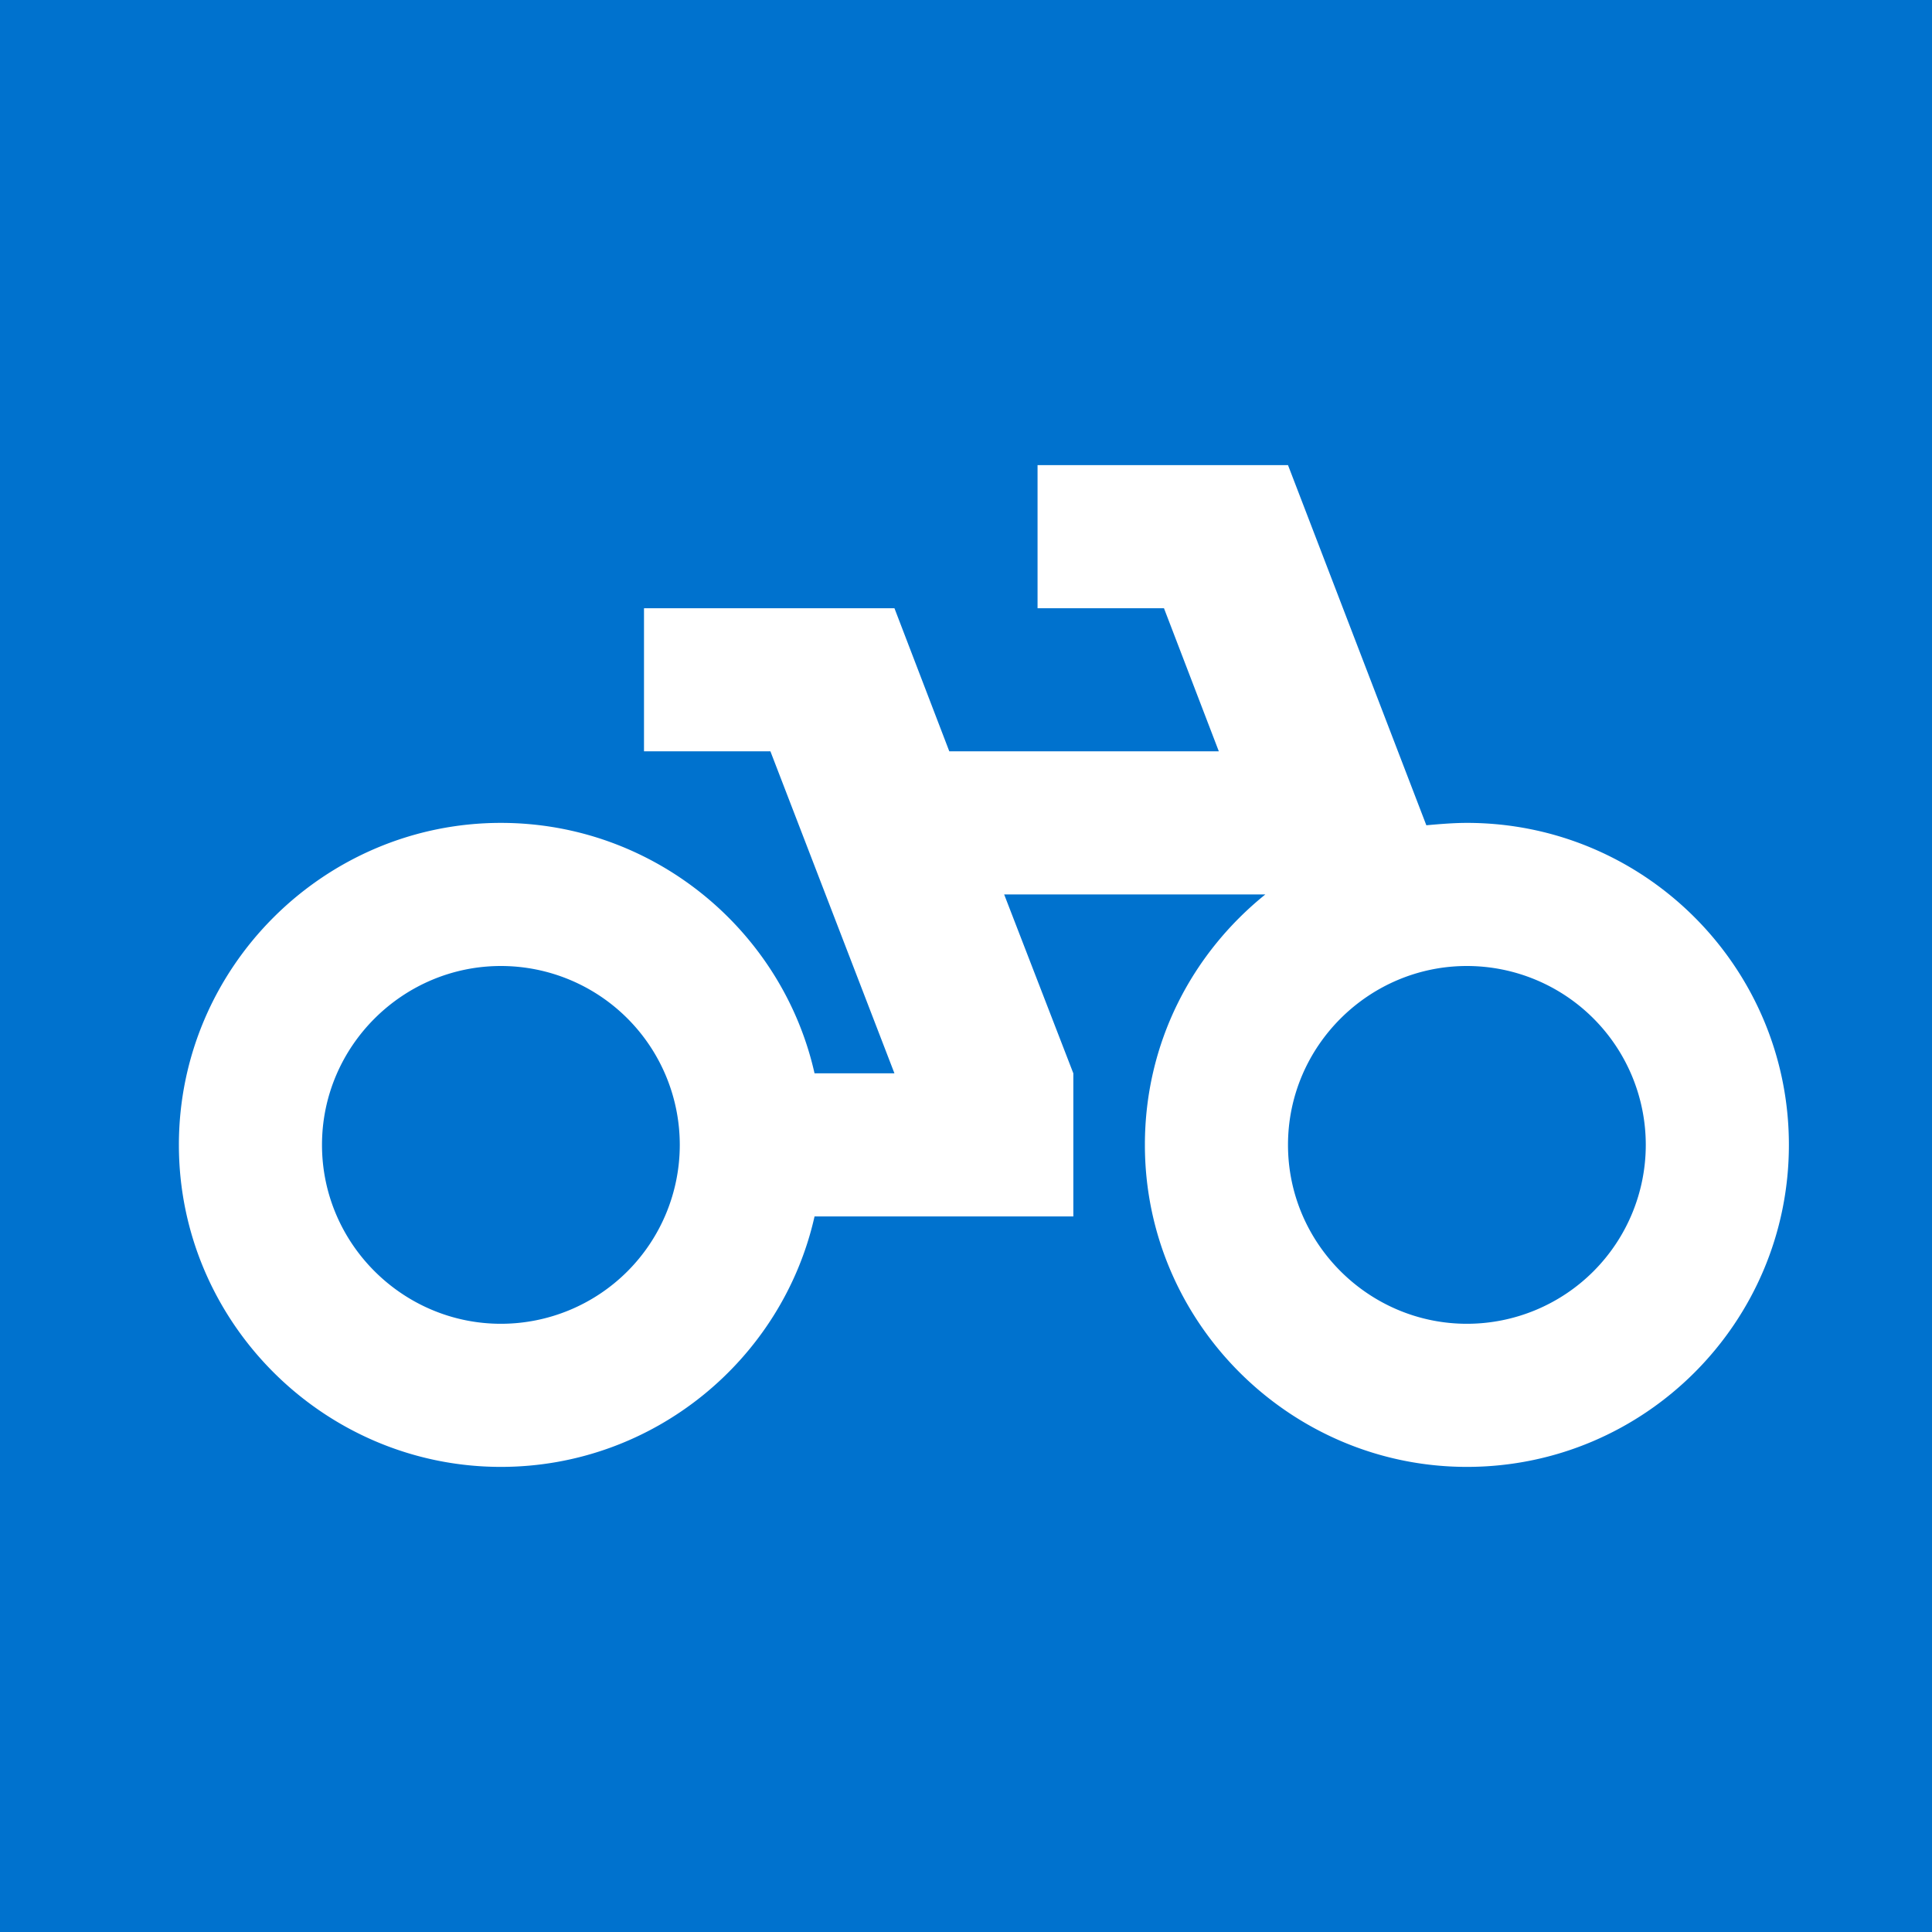 <svg id="taustaga" xmlns="http://www.w3.org/2000/svg" viewBox="0 0 1620 1620"><defs><style>.cls-1{fill:#0072ce;}.cls-2{fill:#fff;}</style></defs><title>Tallinna_ikoonid_Jalgratas_taustaga</title><rect class="cls-1" width="1620" height="1620"/><path class="cls-2" d="M1080,960c0-83,68-150,150-150a150,150,0,0,1,0,300C1148,1110,1080,1043,1080,960Zm-810,0c0-83,68-150,150-150a150,150,0,0,1,0,300C338,1110,270,1043,270,960Zm-120,0c0,149,122,270,270,270,128,0,236-90,263-210H900V900L842,750h219c-62,50-101,125-101,210,0,149,122,270,270,270,149,0,270-121,270-270s-121-270-270-270c-11,0-23,1-34,2L1080,390H870V510H976l46,120H796L750,510H540V630H646L750,900H683C656,780,548,690,420,690,272,690,150,811,150,960Z"/></svg>